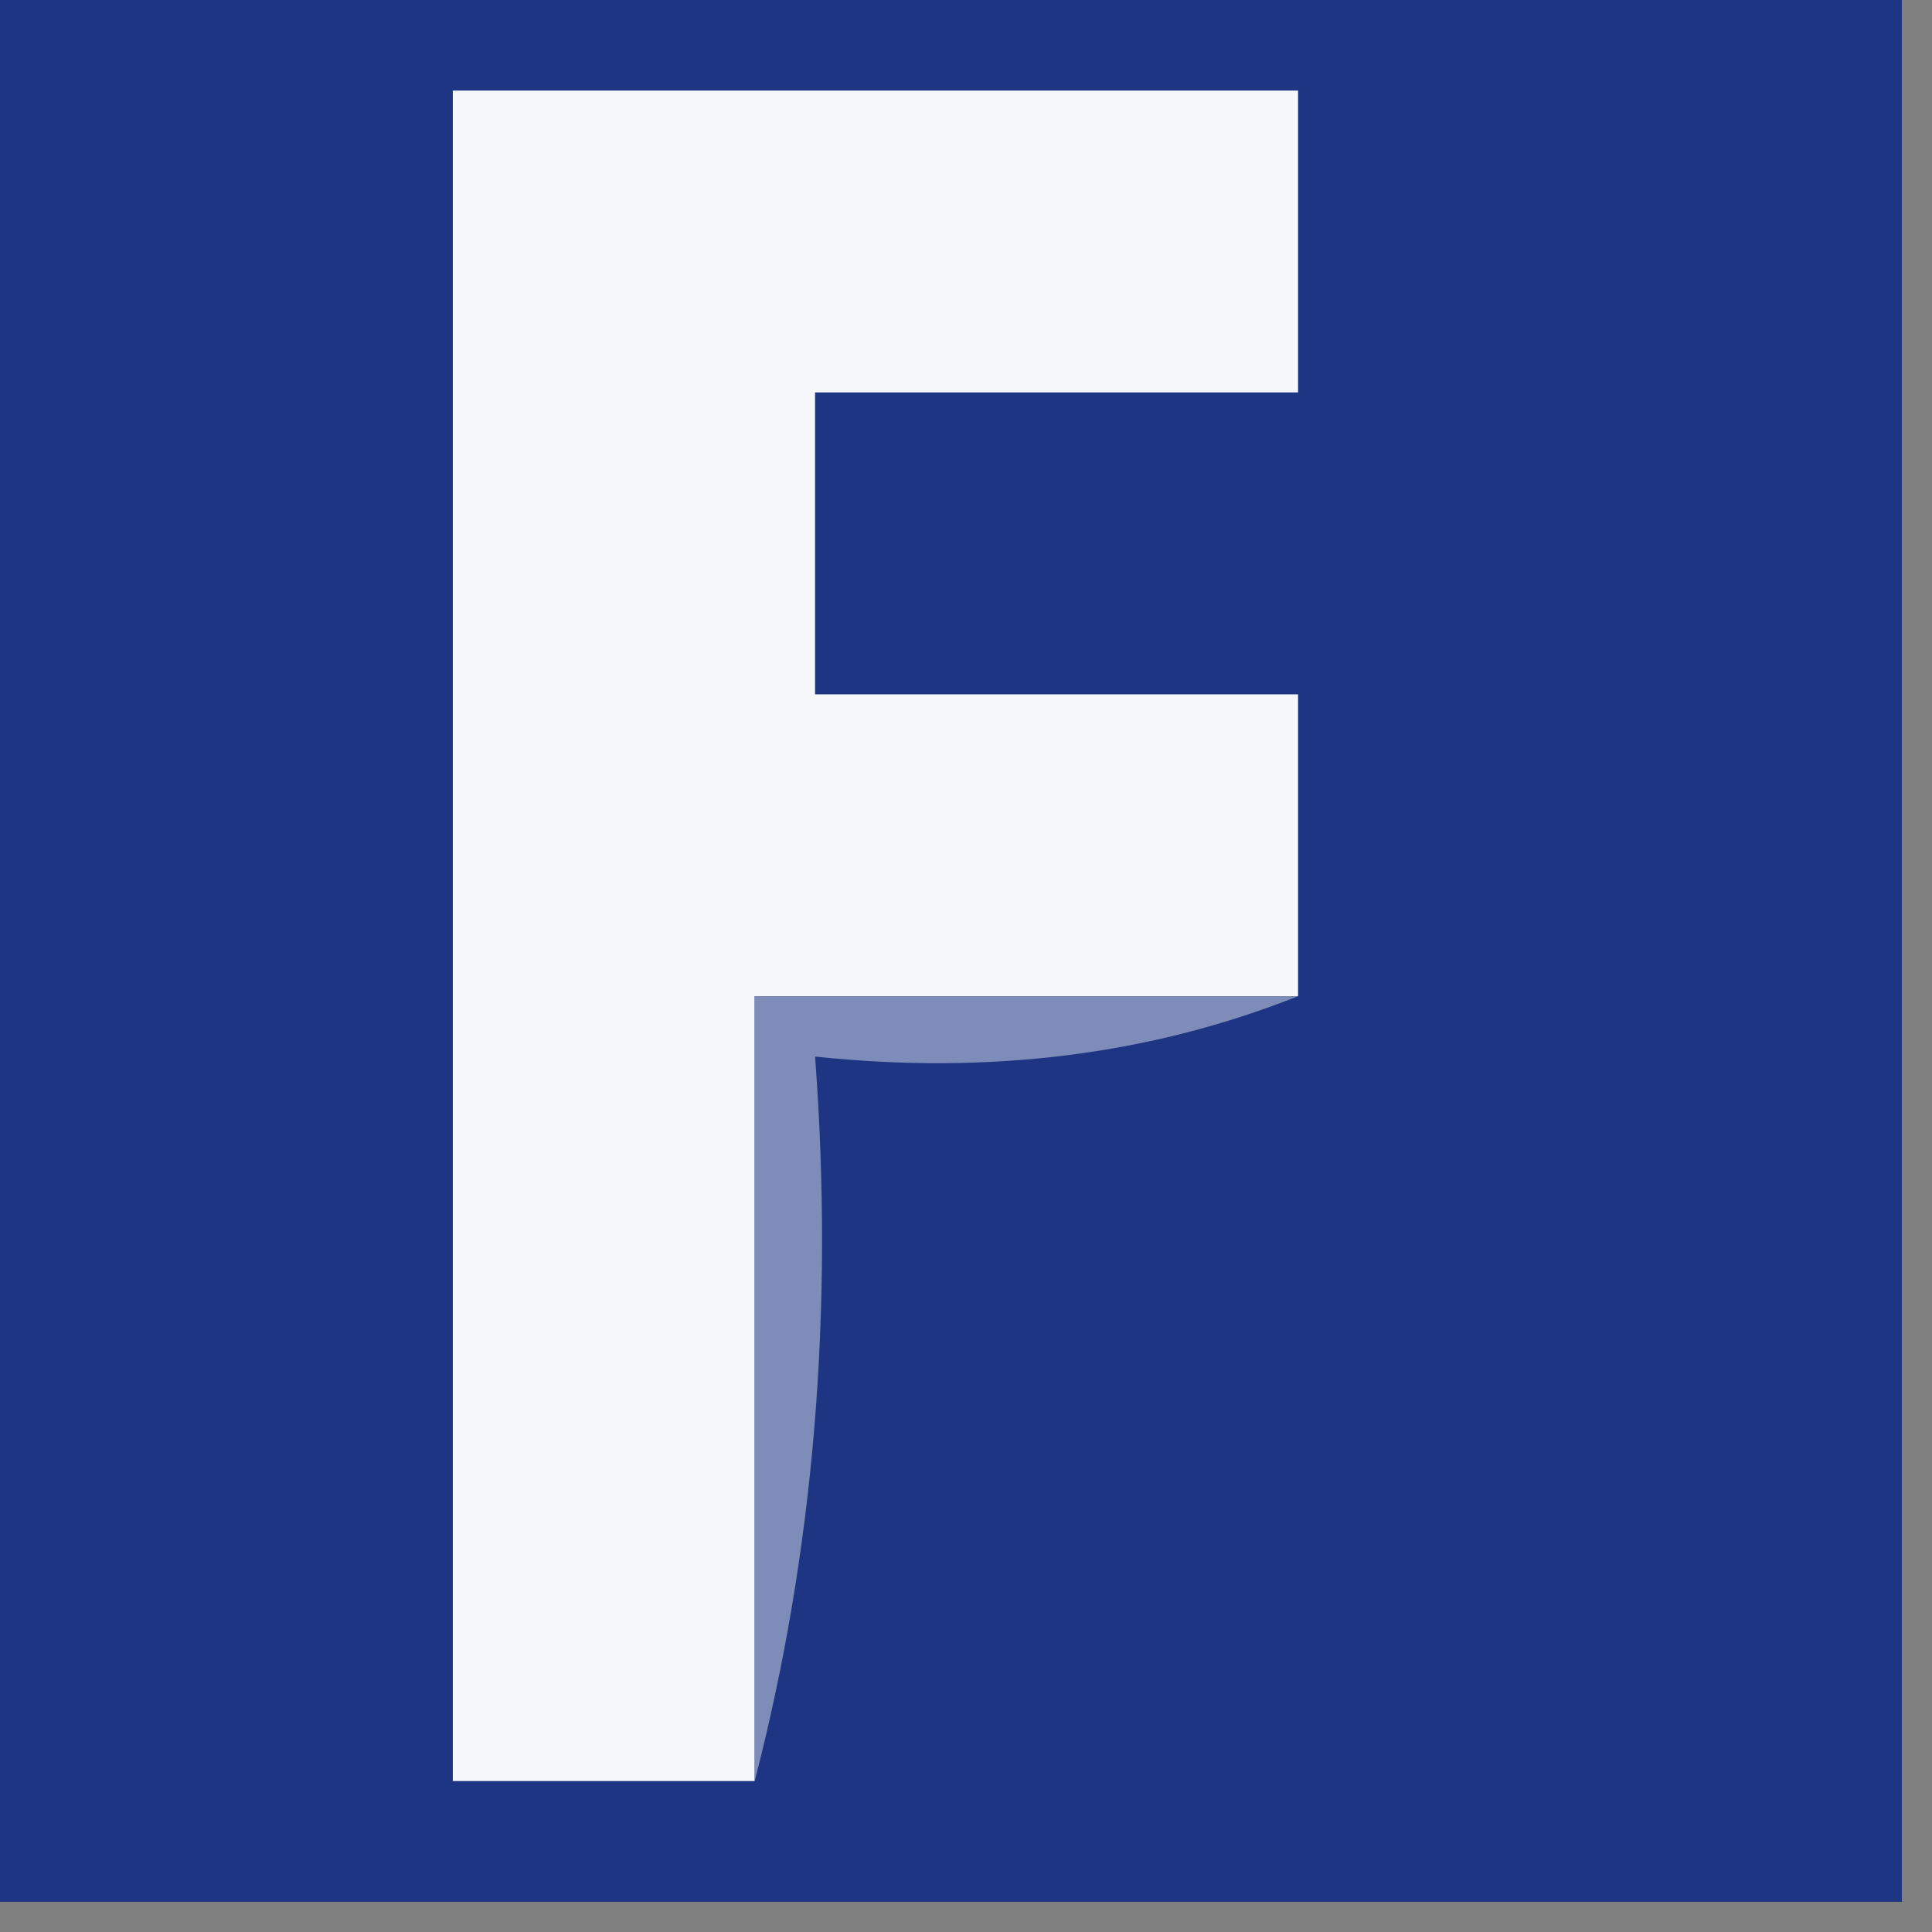 <?xml version="1.0" encoding="UTF-8"?>
<!DOCTYPE svg PUBLIC "-//W3C//DTD SVG 1.1//EN" "http://www.w3.org/Graphics/SVG/1.1/DTD/svg11.dtd">
<svg xmlns="http://www.w3.org/2000/svg" version="1.1" width="32px" height="32px" style="shape-rendering:geometricPrecision; text-rendering:geometricPrecision; image-rendering:optimizeQuality; fill-rule:evenodd; clip-rule:evenodd" xmlns:xlink="http://www.w3.org/1999/xlink">
<rect width="100%" height="100%" fill="#808080" stroke="none"/>
<g><path style="opacity:0.999" fill="#1d3583" d="M -0.5,-0.5 C 10.167,-0.5 20.833,-0.5 31.5,-0.5C 31.5,10.167 31.5,20.833 31.5,31.5C 20.833,31.5 10.167,31.5 -0.5,31.5C -0.5,20.833 -0.5,10.167 -0.5,-0.5 Z"/></g>
<g><path style="opacity:1" fill="#f6f7fa" d="M 21.5,16.5 C 18.5,16.5 15.5,16.5 12.5,16.5C 12.5,20.833 12.5,25.167 12.5,29.5C 10.833,29.5 9.167,29.5 7.5,29.5C 7.5,20.167 7.5,10.833 7.5,1.5C 12.167,1.5 16.833,1.5 21.5,1.5C 21.5,3.167 21.5,4.833 21.5,6.5C 18.833,6.5 16.167,6.5 13.5,6.5C 13.5,8.167 13.5,9.833 13.5,11.5C 16.167,11.5 18.833,11.5 21.5,11.5C 21.5,13.167 21.5,14.833 21.5,16.5 Z"/></g>
<g><path style="opacity:1" fill="#7d8cb8" d="M 21.5,16.5 C 19.052,17.473 16.385,17.806 13.5,17.5C 13.817,21.702 13.483,25.702 12.5,29.5C 12.5,25.167 12.5,20.833 12.5,16.5C 15.5,16.5 18.5,16.5 21.5,16.5 Z"/></g>
</svg>
